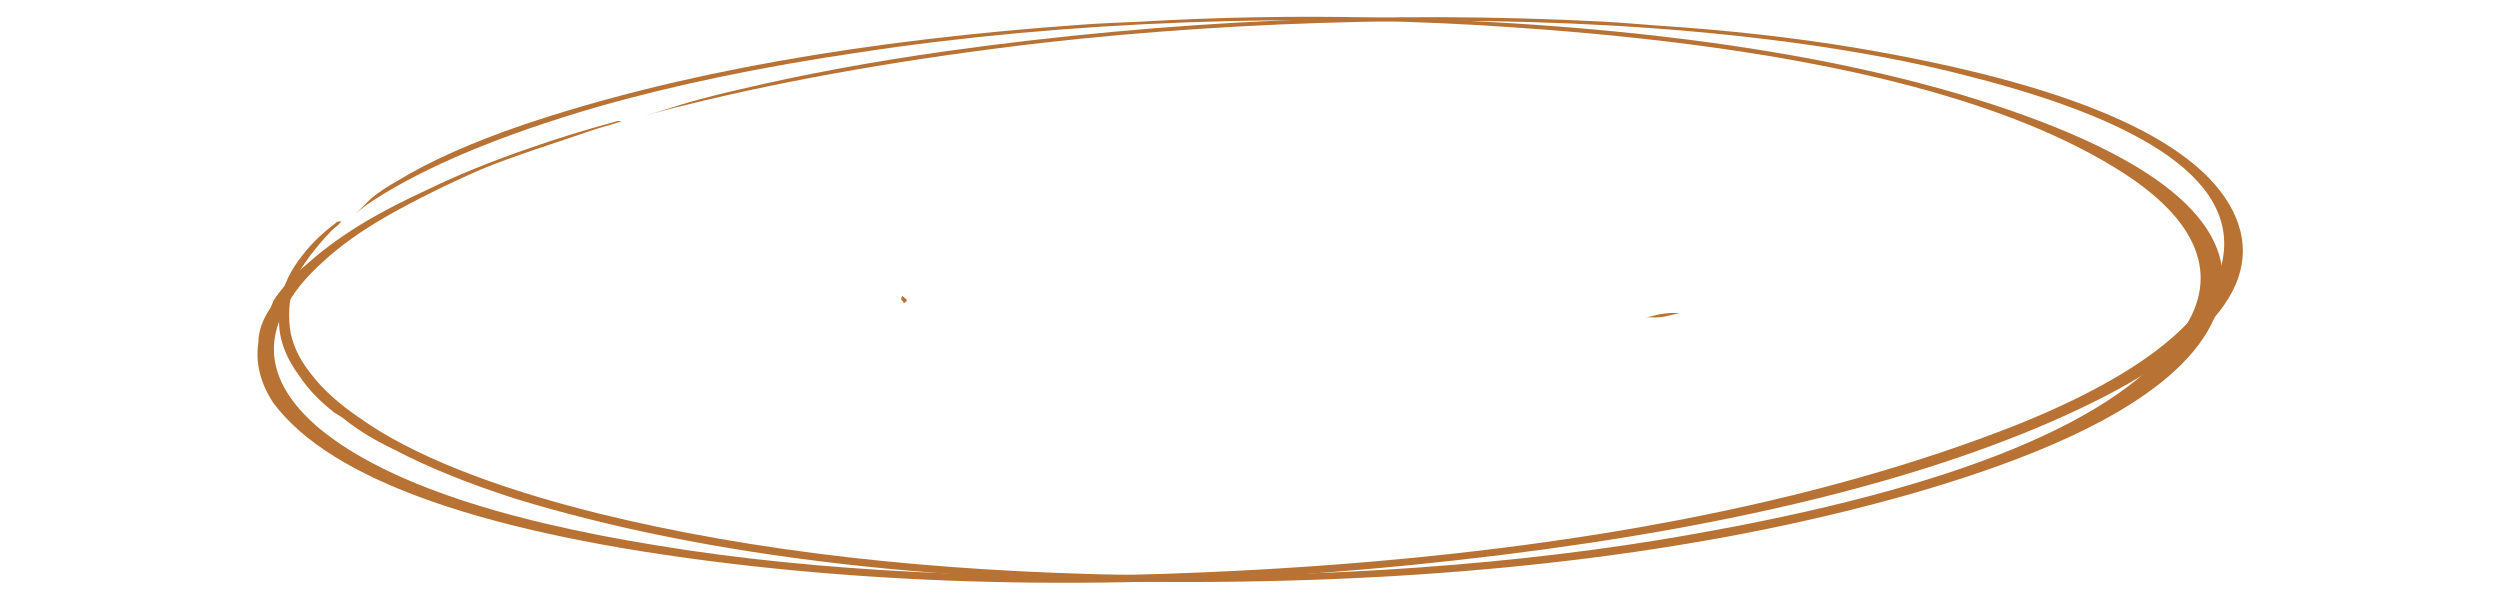 <?xml version="1.0" encoding="UTF-8"?> <svg xmlns="http://www.w3.org/2000/svg" width="460" height="110" viewBox="0 0 460 110" fill="none"> <path d="M51.522 61.361C51.983 64.019 53.188 66.649 55.128 69.23C56.605 71.502 58.732 73.729 61.492 75.893C62.084 76.304 62.885 76.698 63.37 77.126C65.794 79.096 68.905 80.993 72.669 82.793C78.775 85.992 86.189 88.993 94.796 91.75C130.248 102.605 174.656 107.711 226.93 107.034C273.651 106.445 315.318 101.124 350.775 91.114C383.701 81.782 403.086 70.508 407.909 57.337C413.051 43.112 399.87 30.761 370.271 20.443C339.78 9.868 299.929 4.27 252.247 3.207C238.328 2.909 224.125 3.166 210.131 3.971C206.715 4.141 203.329 4.242 199.883 4.481C159.322 7.307 124.616 13.388 96.225 22.981C86.855 26.176 79.08 29.642 73.109 33.289C71.301 34.304 69.738 35.342 68.431 36.396C67.311 37.368 66.481 38.446 65.269 39.4C66.34 38.541 67.411 37.681 68.694 36.874C78.302 30.627 92.261 24.8 109.836 19.701C123.835 15.673 140.277 12.252 158.405 9.596C177.057 6.753 197.461 4.887 218.332 4.117C239.203 3.347 260.089 3.688 279.673 5.12C329.796 8.596 367.014 17.132 389.4 31.01C404.456 40.242 408.667 50.616 401.549 60.937C390.488 77.423 359.52 89.902 310.692 98.429C280.018 103.862 243.783 106.473 208.44 105.798C171.057 105.195 138.259 101.414 110.047 94.457C90.504 89.592 75.569 83.62 66.226 76.935C62.335 74.309 59.324 71.585 57.222 68.792C54.999 66.026 53.699 63.196 53.334 60.333C52.988 57.331 53.315 54.311 54.312 51.288C55.884 48.426 58.025 45.573 60.724 42.742C61.247 42.07 62.388 41.436 62.793 40.728C61.859 40.723 61.907 40.922 61.752 41.051C59.239 42.955 57.234 44.891 55.752 46.844C53.437 49.709 52.061 52.599 51.641 55.481C51.324 57.463 51.223 59.411 51.522 61.361Z" fill="#B87234"></path> <path d="M303.631 58.247L302.946 58.384L303.652 58.389C304.265 58.434 304.913 58.422 305.549 58.355C306.185 58.288 306.792 58.167 307.327 58.001L308.289 57.781L309.131 57.602L308.249 57.596L307.613 57.592C306.538 57.63 305.472 57.779 304.524 58.026C304.243 58.111 303.944 58.185 303.631 58.247Z" fill="#B87234"></path> <path d="M166.191 55.605L166.343 55.753L166.592 55.609C166.952 55.348 166.906 55.07 166.463 54.831C166.488 54.771 166.326 54.709 166.247 54.641L166.019 54.418L165.92 54.652C165.738 54.927 165.815 55.205 166.143 55.464C166.171 55.51 166.187 55.557 166.191 55.605Z" fill="#B87234"></path> <path d="M67.882 40.409C63.539 42.964 59.869 45.578 56.9 48.232C54.078 50.545 51.897 52.892 50.373 55.257C50.18 55.706 49.98 56.174 49.786 56.624C48.315 58.761 47.561 60.91 47.531 63.048C46.982 66.761 47.888 70.446 50.234 74.047C60.796 88.396 89.305 98.329 134.736 103.744C175.396 108.584 220.149 108.408 268.017 103.079C312.511 98.13 349.222 89.735 376.787 77.87C406.544 65.028 417.461 51.904 410.805 38.739C403.934 25.218 380.143 15.356 341.704 8.845C330.461 6.948 317.974 5.544 304.698 4.685C301.455 4.449 298.242 4.144 294.969 3.978C255.711 1.948 215.348 3.659 174.155 9.408C160.491 11.338 147.715 13.703 136.157 16.442C132.842 17.195 129.686 17.993 126.703 18.834C124.022 19.625 121.39 20.538 118.657 21.295C121.086 20.623 123.518 19.943 126.195 19.317C145.44 14.553 167.651 10.68 191.693 7.895C210.7 5.741 230.728 4.426 250.879 4.011C271.66 3.484 292.25 4.087 311.309 5.78C330.369 7.473 347.47 10.217 361.5 13.835C397.735 22.91 413.936 35.261 408.084 50.922C404.293 61.395 389.333 71.647 364.876 80.534C326.055 94.781 277.536 102.952 220.968 105.333C185.444 106.903 150.045 105.16 121.246 100.421C90.691 95.514 69.68 88.164 58.21 78.37C50.361 71.496 48.401 64.141 52.459 56.787C53.936 53.856 56.306 50.94 59.546 48.065C62.635 45.205 66.593 42.393 71.382 39.657C76.466 36.785 82.138 33.974 88.373 31.236C94.524 28.669 102.069 26.361 109.062 23.938C110.749 23.357 112.855 22.892 114.423 22.277C113.63 22.177 113.352 22.357 112.974 22.459C107.444 23.962 102.291 25.552 97.554 27.22C90.444 29.662 84.103 32.237 78.599 34.919C74.687 36.709 71.127 38.537 67.882 40.409Z" fill="#B87234"></path> </svg> 